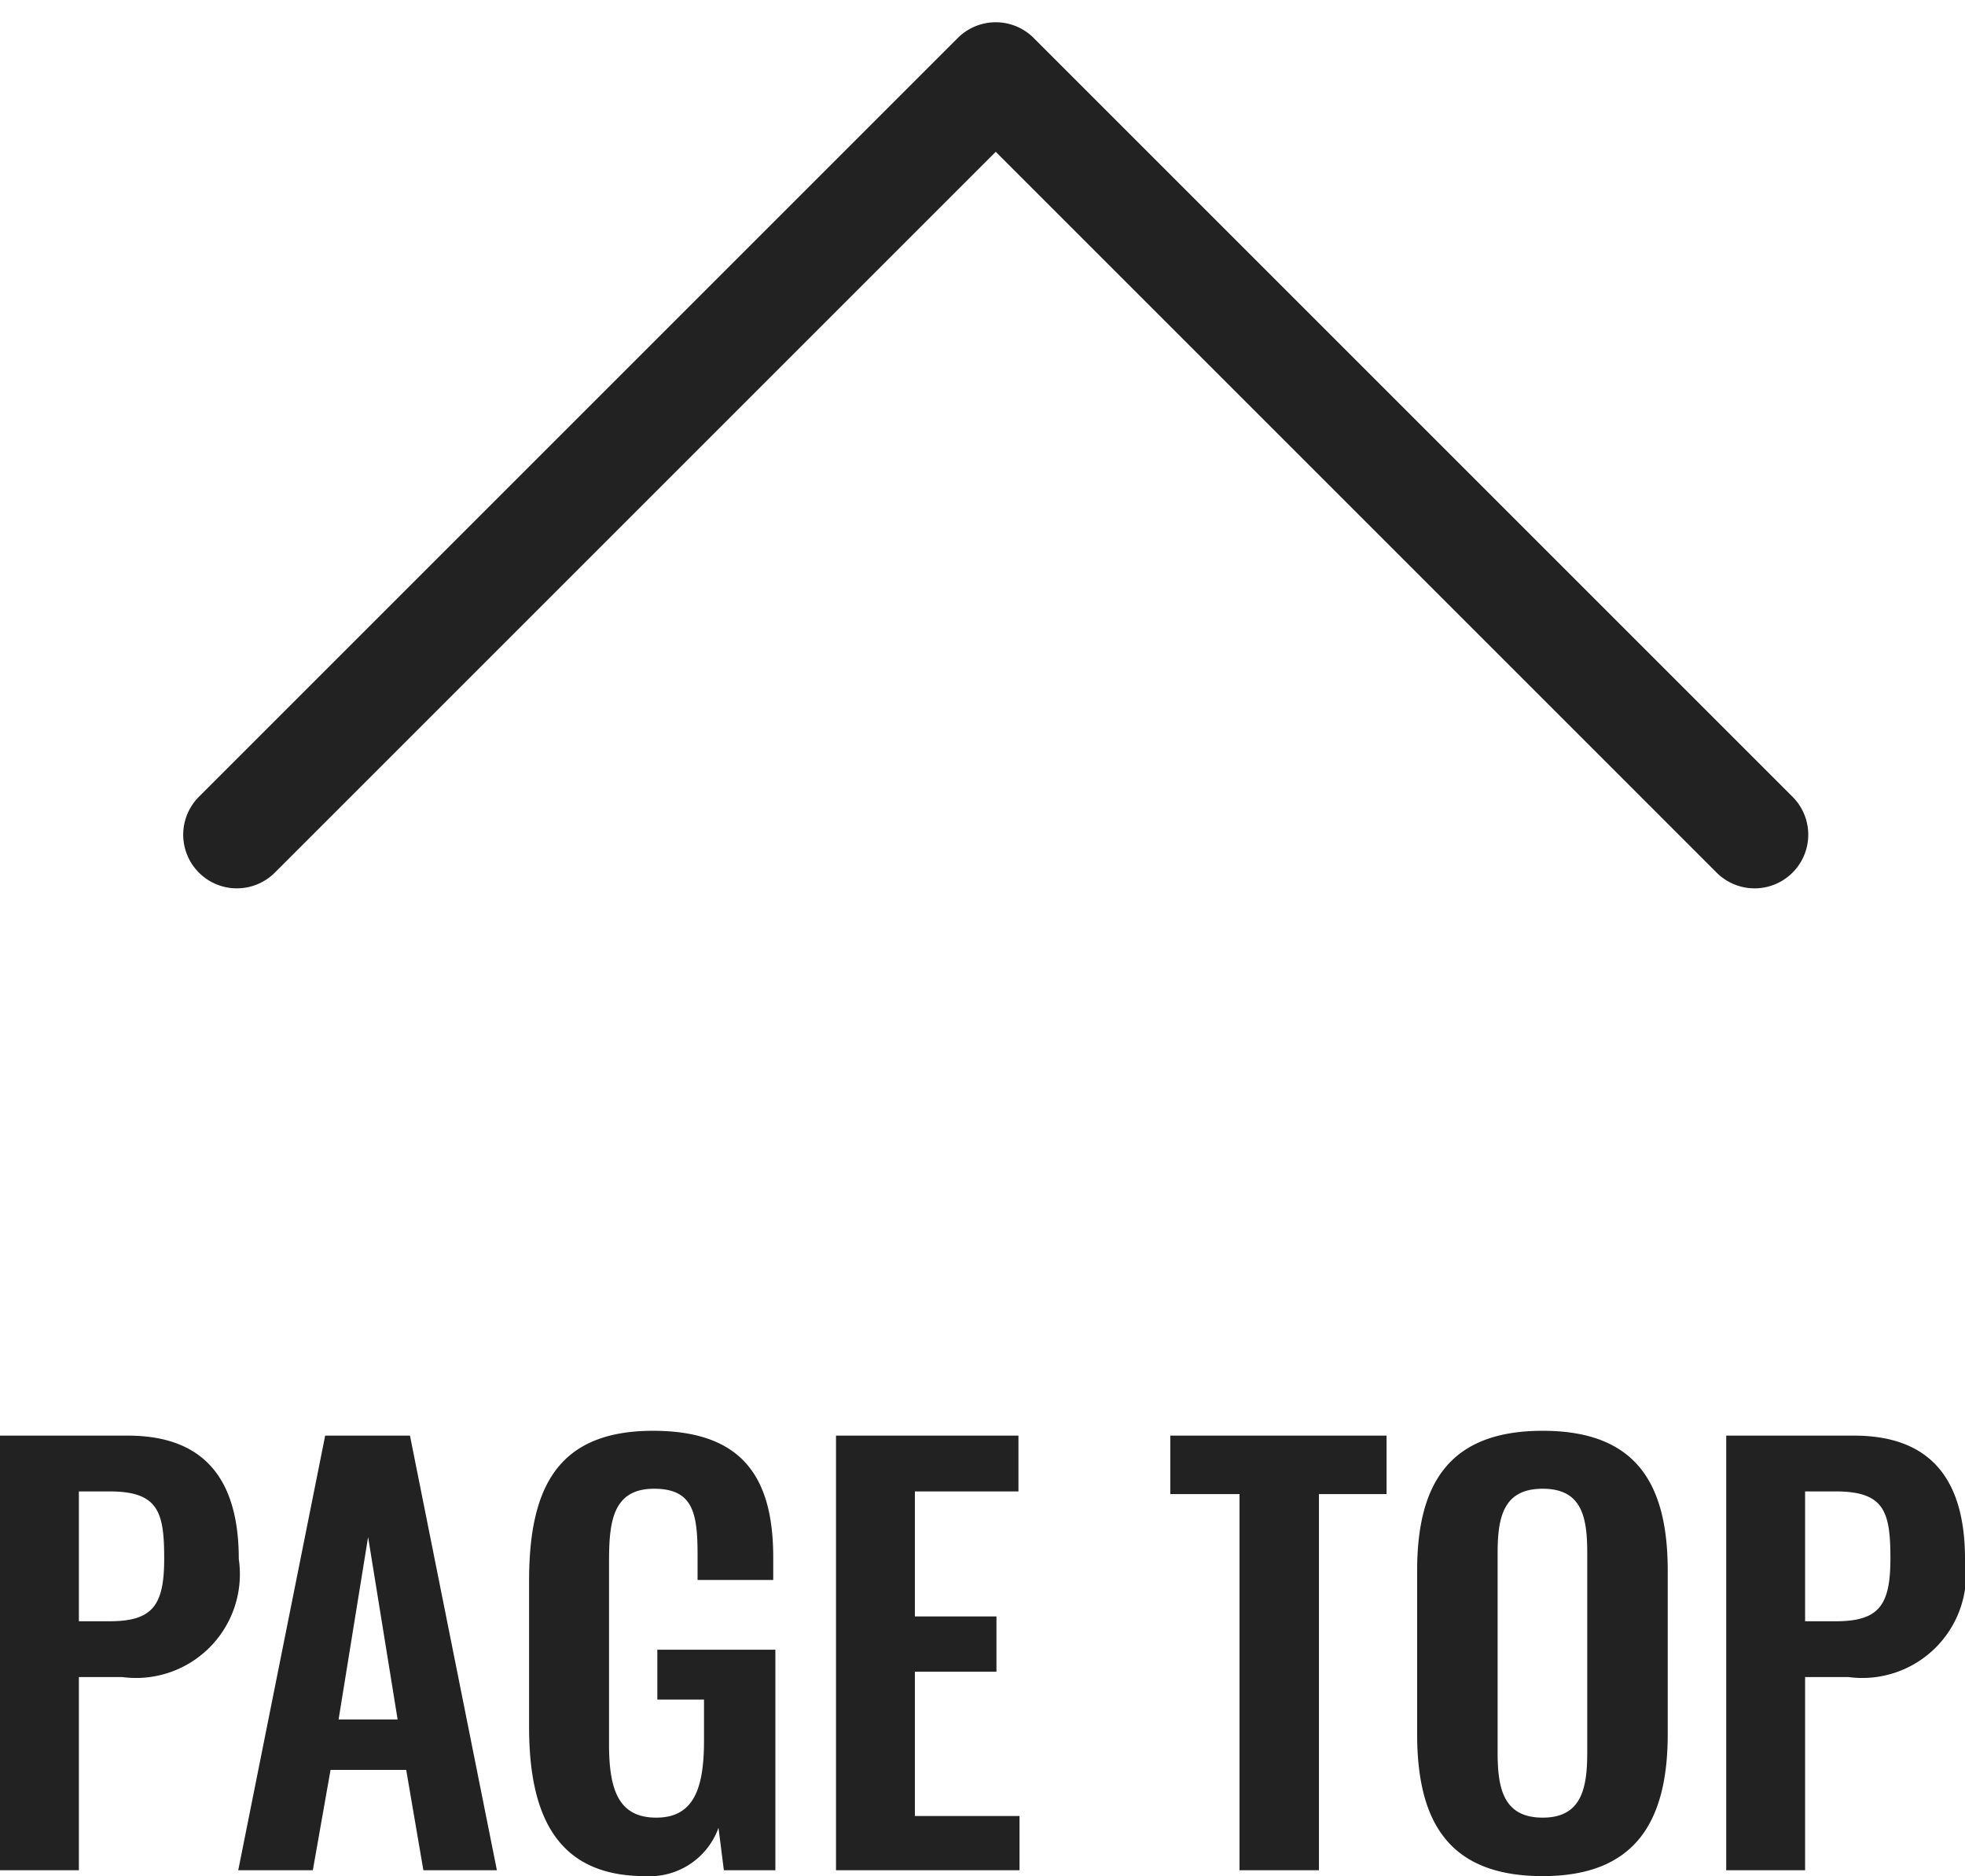 <svg xmlns="http://www.w3.org/2000/svg" width="36.62" height="34.968" viewBox="0 0 36.62 34.968">
  <g id="pagetop_icon" transform="translate(-12.779 0.001)">
    <path id="パス_46" data-name="パス 46" d="M21,22H1a1,1,0,0,1-1-1V1A1,1,0,0,1,2,1V20H21a1,1,0,0,1,0,2Z" transform="translate(46.892 15.556) rotate(135)" fill="#222"/>
    <path id="パス_25580" data-name="パス 25580" d="M-18.11,0h1.47V-3.6h.81a1.935,1.935,0,0,0,2.17-2.2c0-1.46-.62-2.3-2.07-2.3h-2.38Zm1.47-4.64V-7.06h.57c.91,0,1.02.38,1.02,1.25s-.21,1.17-1.02,1.17ZM-13.67,0h1.39l.33-1.87h1.41L-10.22,0h1.37l-1.62-8.1h-1.58Zm1.87-2.81.55-3.4.55,3.4ZM-6.09.11a1.365,1.365,0,0,0,1.37-.9l.1.79h.96V-4.11h-2.2v.93h.87v.76c0,.88-.18,1.44-.89,1.44s-.88-.53-.88-1.37V-5.74c0-.74.06-1.37.84-1.37.73,0,.81.46.81,1.24v.46H-3.7v-.42c0-1.5-.58-2.36-2.24-2.36-1.78,0-2.31,1.06-2.31,2.8v2.72C-8.25-.96-7.69.11-6.09.11ZM-2.53,0H.89V-1.01H-1.06V-3.7H.46V-4.73H-1.06V-7.06H.87V-8.1h-3.4ZM4.99,0H6.47V-7.01H7.73V-8.1H3.7v1.09H4.99Zm5.65.11c1.73,0,2.33-1.02,2.33-2.65V-5.58c0-1.64-.6-2.61-2.33-2.61S8.3-7.22,8.3-5.58v3.04C8.3-.9,8.89.11,10.64.11Zm0-1.09c-.73,0-.84-.54-.84-1.21V-5.92c0-.68.12-1.19.84-1.19s.83.51.83,1.19v3.73C11.47-1.52,11.36-.98,10.64-.98ZM14.06,0h1.47V-3.6h.81a1.935,1.935,0,0,0,2.17-2.2c0-1.46-.62-2.3-2.07-2.3H14.06Zm1.47-4.64V-7.06h.57c.91,0,1.02.38,1.02,1.25s-.21,1.17-1.02,1.17Z" transform="translate(30.889 34.856)" fill="#222"/>
  </g>
</svg>

